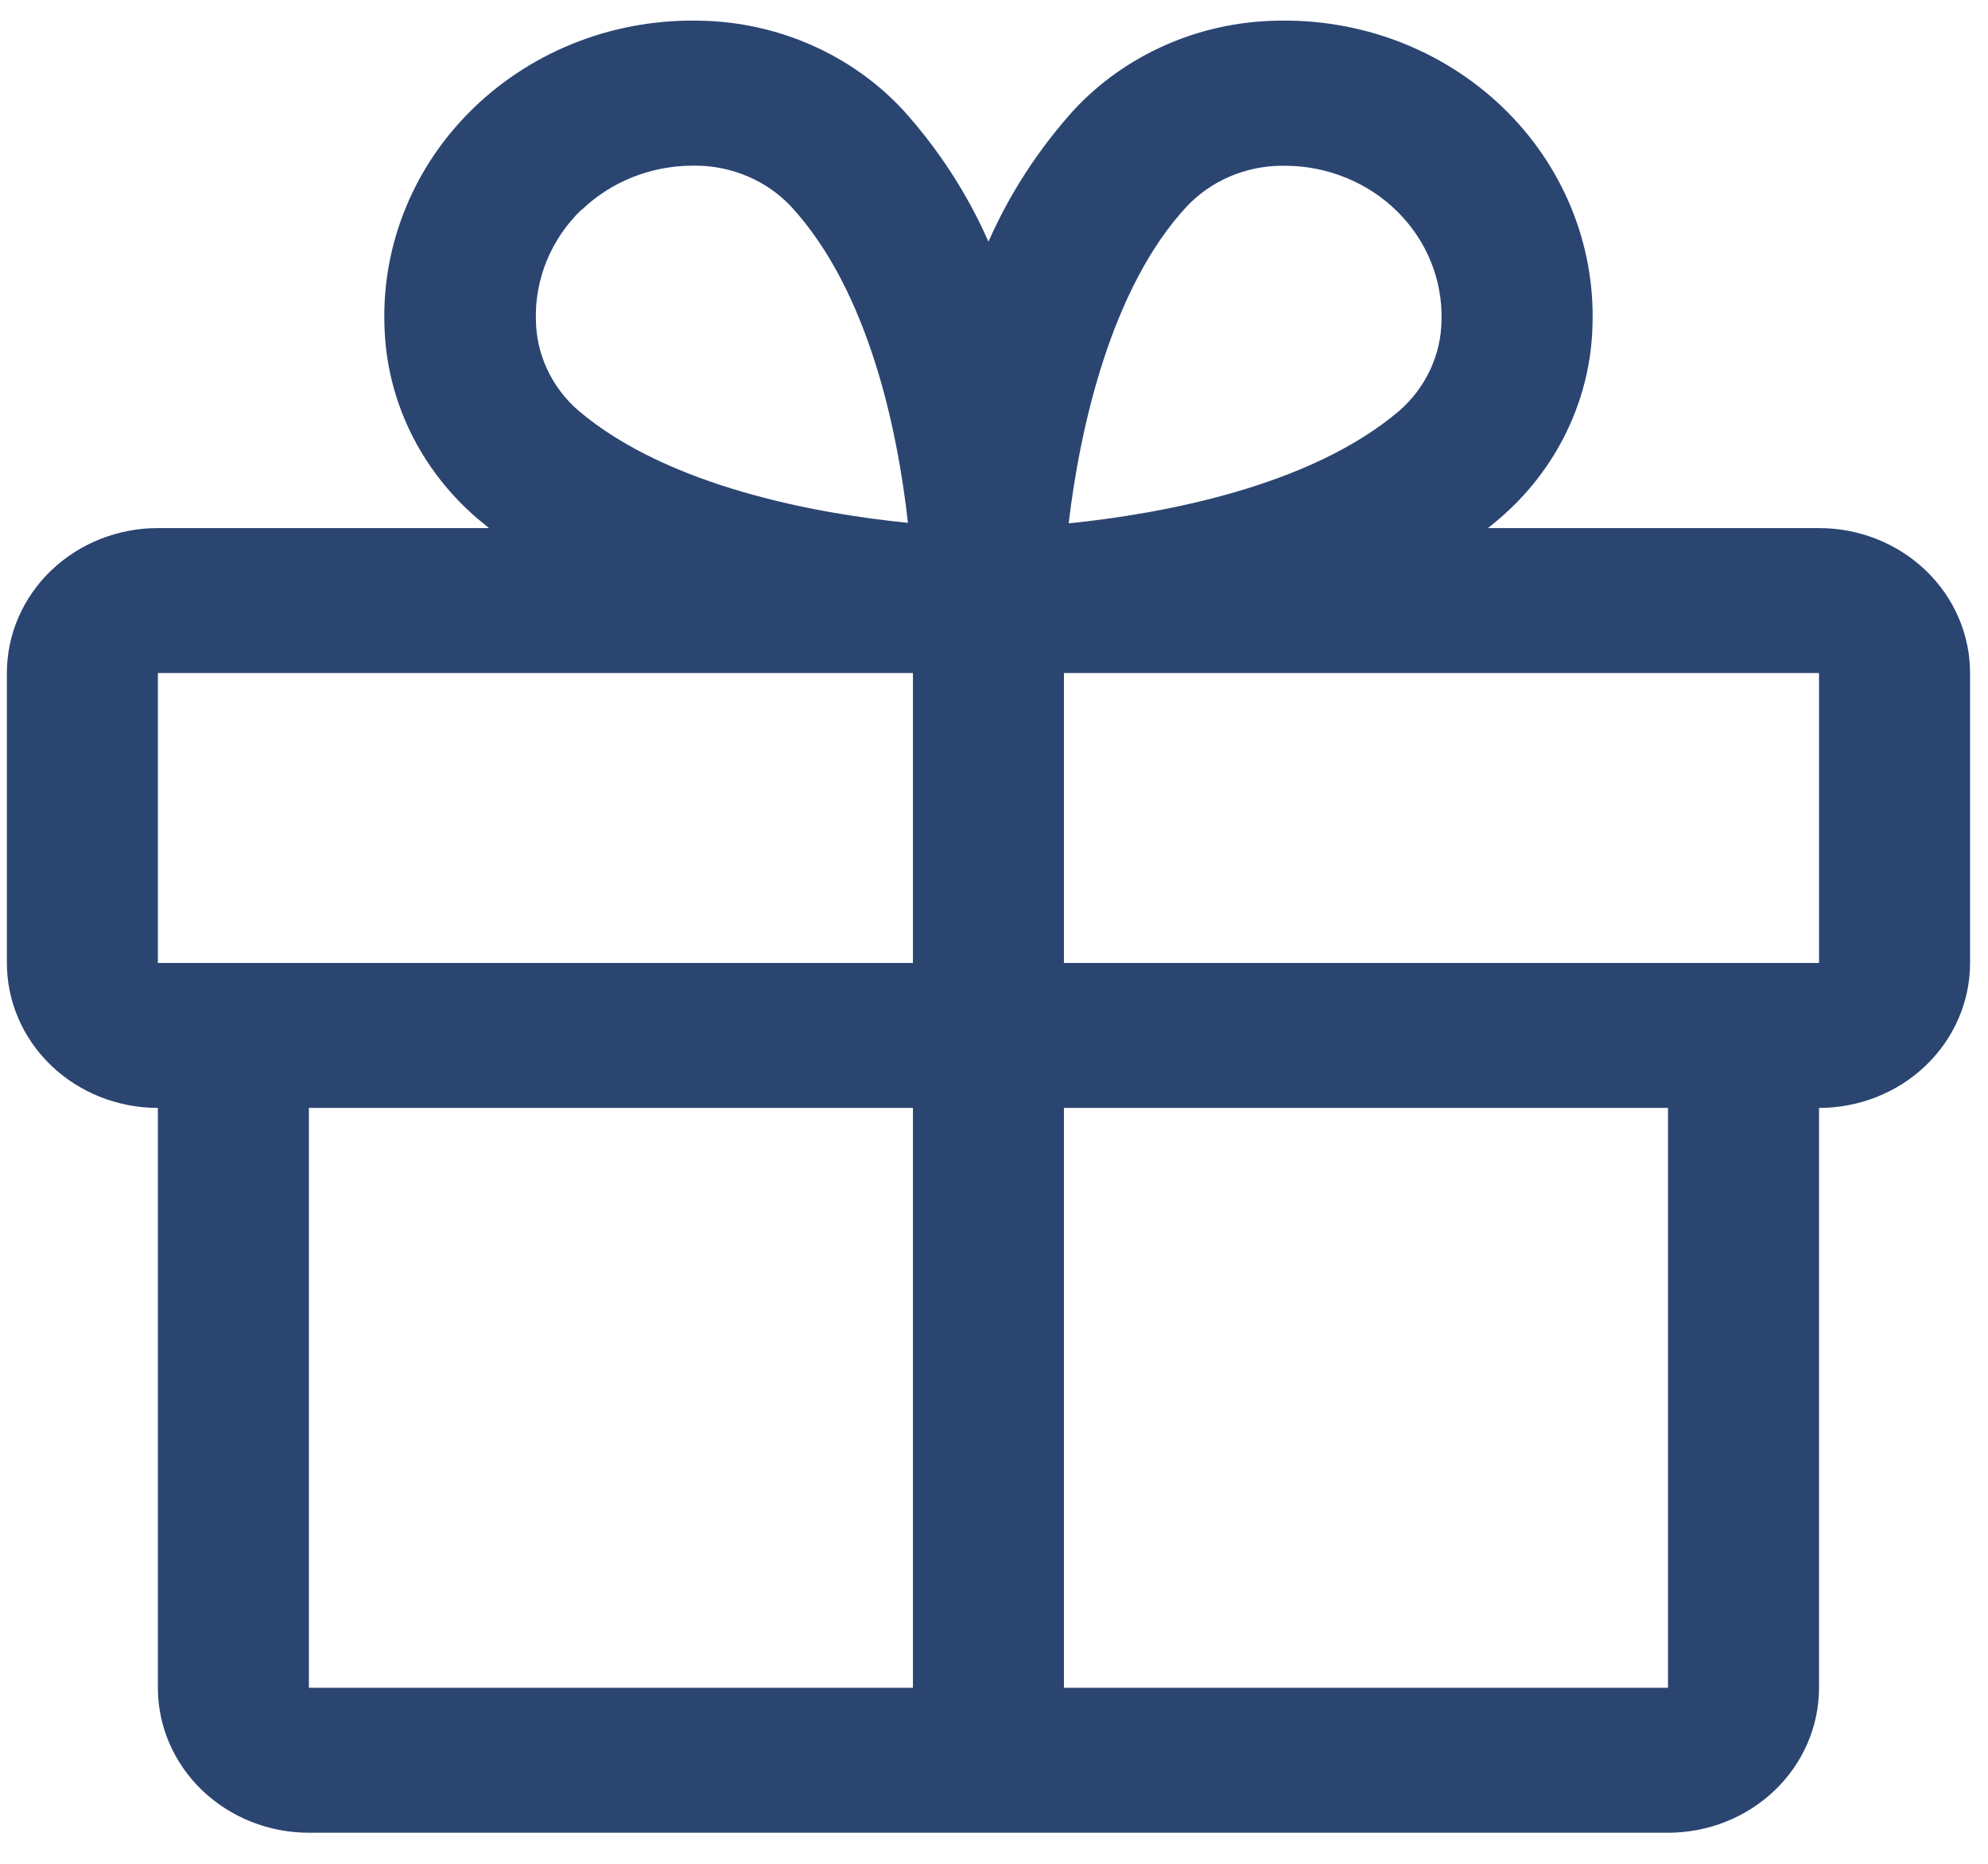 <svg width="48" height="45" viewBox="0 0 48 45" fill="none" xmlns="http://www.w3.org/2000/svg">
<path d="M43.92 12.75H35.926C36.015 12.678 36.106 12.608 36.193 12.531C36.885 11.941 37.443 11.22 37.831 10.413C38.22 9.607 38.431 8.732 38.451 7.843C38.481 6.871 38.304 5.904 37.93 5C37.556 4.096 36.994 3.275 36.278 2.588C35.562 1.9 34.707 1.36 33.765 1.001C32.824 0.642 31.816 0.472 30.803 0.5C29.877 0.519 28.965 0.722 28.125 1.095C27.284 1.468 26.532 2.003 25.917 2.668C25.066 3.615 24.374 4.683 23.866 5.835C23.359 4.683 22.667 3.615 21.815 2.668C21.2 2.003 20.449 1.468 19.608 1.095C18.767 0.722 17.855 0.519 16.929 0.5C15.917 0.472 14.909 0.642 13.967 1.001C13.026 1.36 12.171 1.9 11.455 2.588C10.739 3.275 10.176 4.096 9.803 5C9.429 5.904 9.252 6.871 9.282 7.843C9.302 8.732 9.513 9.607 9.901 10.413C10.29 11.22 10.848 11.941 11.54 12.531C11.627 12.603 11.718 12.673 11.806 12.75H3.812C2.845 12.75 1.918 13.119 1.234 13.775C0.55 14.431 0.166 15.322 0.166 16.25V23.25C0.166 24.178 0.55 25.069 1.234 25.725C1.918 26.381 2.845 26.75 3.812 26.75V40.75C3.812 41.678 4.196 42.569 4.88 43.225C5.564 43.881 6.491 44.25 7.458 44.25H40.274C41.241 44.25 42.169 43.881 42.852 43.225C43.536 42.569 43.92 41.678 43.92 40.75V26.75C44.888 26.75 45.815 26.381 46.499 25.725C47.182 25.069 47.567 24.178 47.567 23.25V16.25C47.567 15.322 47.182 14.431 46.499 13.775C45.815 13.119 44.888 12.75 43.92 12.75ZM28.652 4.987C28.941 4.681 29.292 4.435 29.684 4.266C30.076 4.096 30.501 4.007 30.931 4.002H31.043C31.547 4.005 32.045 4.105 32.508 4.295C32.972 4.485 33.391 4.762 33.741 5.11C34.092 5.458 34.366 5.869 34.549 6.32C34.732 6.771 34.819 7.253 34.805 7.736C34.8 8.149 34.707 8.556 34.53 8.933C34.354 9.309 34.098 9.647 33.779 9.924C31.617 11.761 28.028 12.409 25.803 12.636C26.077 10.32 26.829 6.953 28.652 4.987ZM14.047 5.065C14.753 4.387 15.71 4.005 16.708 4H16.82C17.25 4.004 17.674 4.094 18.067 4.264C18.459 4.433 18.81 4.678 19.099 4.984C21.011 7.058 21.686 10.497 21.922 12.623C19.707 12.404 16.125 11.748 13.965 9.913C13.646 9.636 13.39 9.298 13.214 8.922C13.037 8.545 12.944 8.138 12.939 7.725C12.925 7.234 13.015 6.744 13.204 6.287C13.393 5.83 13.676 5.414 14.037 5.065H14.047ZM3.812 16.25H22.043V23.25H3.812V16.25ZM7.458 26.75H22.043V40.75H7.458V26.75ZM40.274 40.75H25.689V26.75H40.274V40.75ZM43.92 23.25H25.689V16.25H43.92V23.25Z" fill="#2B4571"/>
</svg>
